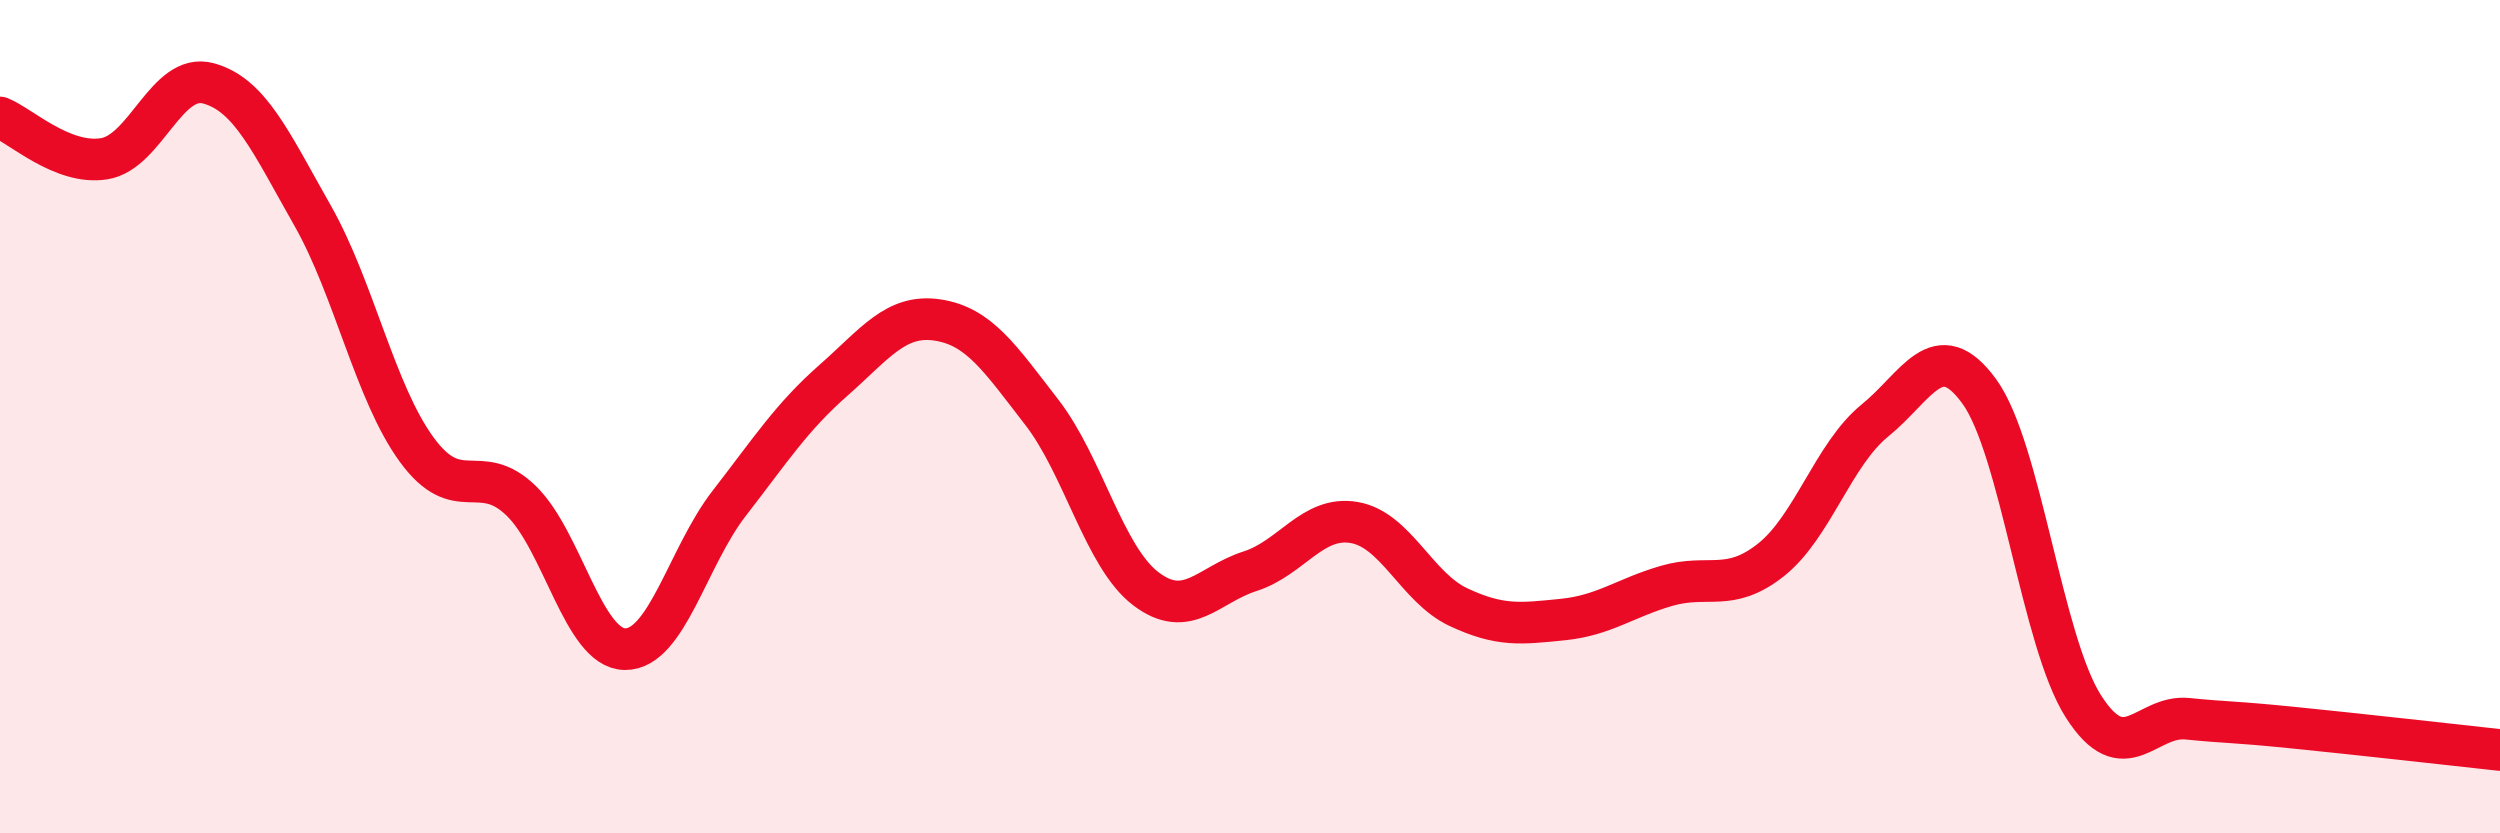 
    <svg width="60" height="20" viewBox="0 0 60 20" xmlns="http://www.w3.org/2000/svg">
      <path
        d="M 0,2.82 C 0.5,3.02 1.5,3.97 2.5,3.81 C 3.5,3.65 4,1.73 5,2 C 6,2.27 6.5,3.41 7.5,5.17 C 8.5,6.93 9,9.42 10,10.79 C 11,12.16 11.5,11.05 12.5,12.01 C 13.5,12.97 14,15.57 15,15.58 C 16,15.59 16.5,13.37 17.5,12.08 C 18.5,10.79 19,10.01 20,9.13 C 21,8.25 21.5,7.53 22.5,7.68 C 23.5,7.83 24,8.6 25,9.89 C 26,11.18 26.5,13.37 27.5,14.13 C 28.5,14.89 29,14.03 30,13.71 C 31,13.39 31.5,12.37 32.5,12.54 C 33.5,12.71 34,14.1 35,14.57 C 36,15.04 36.5,14.97 37.5,14.87 C 38.5,14.77 39,14.35 40,14.06 C 41,13.77 41.5,14.23 42.5,13.44 C 43.5,12.65 44,10.9 45,10.09 C 46,9.28 46.5,8.02 47.5,9.39 C 48.5,10.76 49,15.38 50,16.95 C 51,18.52 51.5,17.15 52.5,17.25 C 53.5,17.35 53.5,17.31 55,17.46 C 56.5,17.61 59,17.89 60,18L60 20L0 20Z"
        fill="#EB0A25"
        opacity="0.1"
        stroke-linecap="round"
        stroke-linejoin="round"
      />
      <path
        d="M 0,2.82 C 0.5,3.02 1.5,3.97 2.5,3.81 C 3.5,3.65 4,1.73 5,2 C 6,2.27 6.5,3.41 7.5,5.17 C 8.5,6.93 9,9.42 10,10.79 C 11,12.16 11.5,11.05 12.5,12.01 C 13.5,12.97 14,15.57 15,15.58 C 16,15.59 16.5,13.37 17.5,12.08 C 18.5,10.79 19,10.01 20,9.13 C 21,8.25 21.5,7.53 22.5,7.68 C 23.5,7.83 24,8.6 25,9.89 C 26,11.18 26.5,13.37 27.5,14.13 C 28.5,14.89 29,14.03 30,13.71 C 31,13.39 31.5,12.37 32.5,12.54 C 33.5,12.71 34,14.1 35,14.57 C 36,15.04 36.5,14.97 37.5,14.87 C 38.5,14.77 39,14.35 40,14.06 C 41,13.77 41.5,14.23 42.5,13.44 C 43.5,12.65 44,10.9 45,10.09 C 46,9.28 46.5,8.02 47.5,9.39 C 48.5,10.76 49,15.38 50,16.95 C 51,18.52 51.5,17.15 52.5,17.25 C 53.5,17.35 53.5,17.31 55,17.46 C 56.5,17.61 59,17.89 60,18"
        stroke="#EB0A25"
        stroke-width="1"
        fill="none"
        stroke-linecap="round"
        stroke-linejoin="round"
      />
    </svg>
  